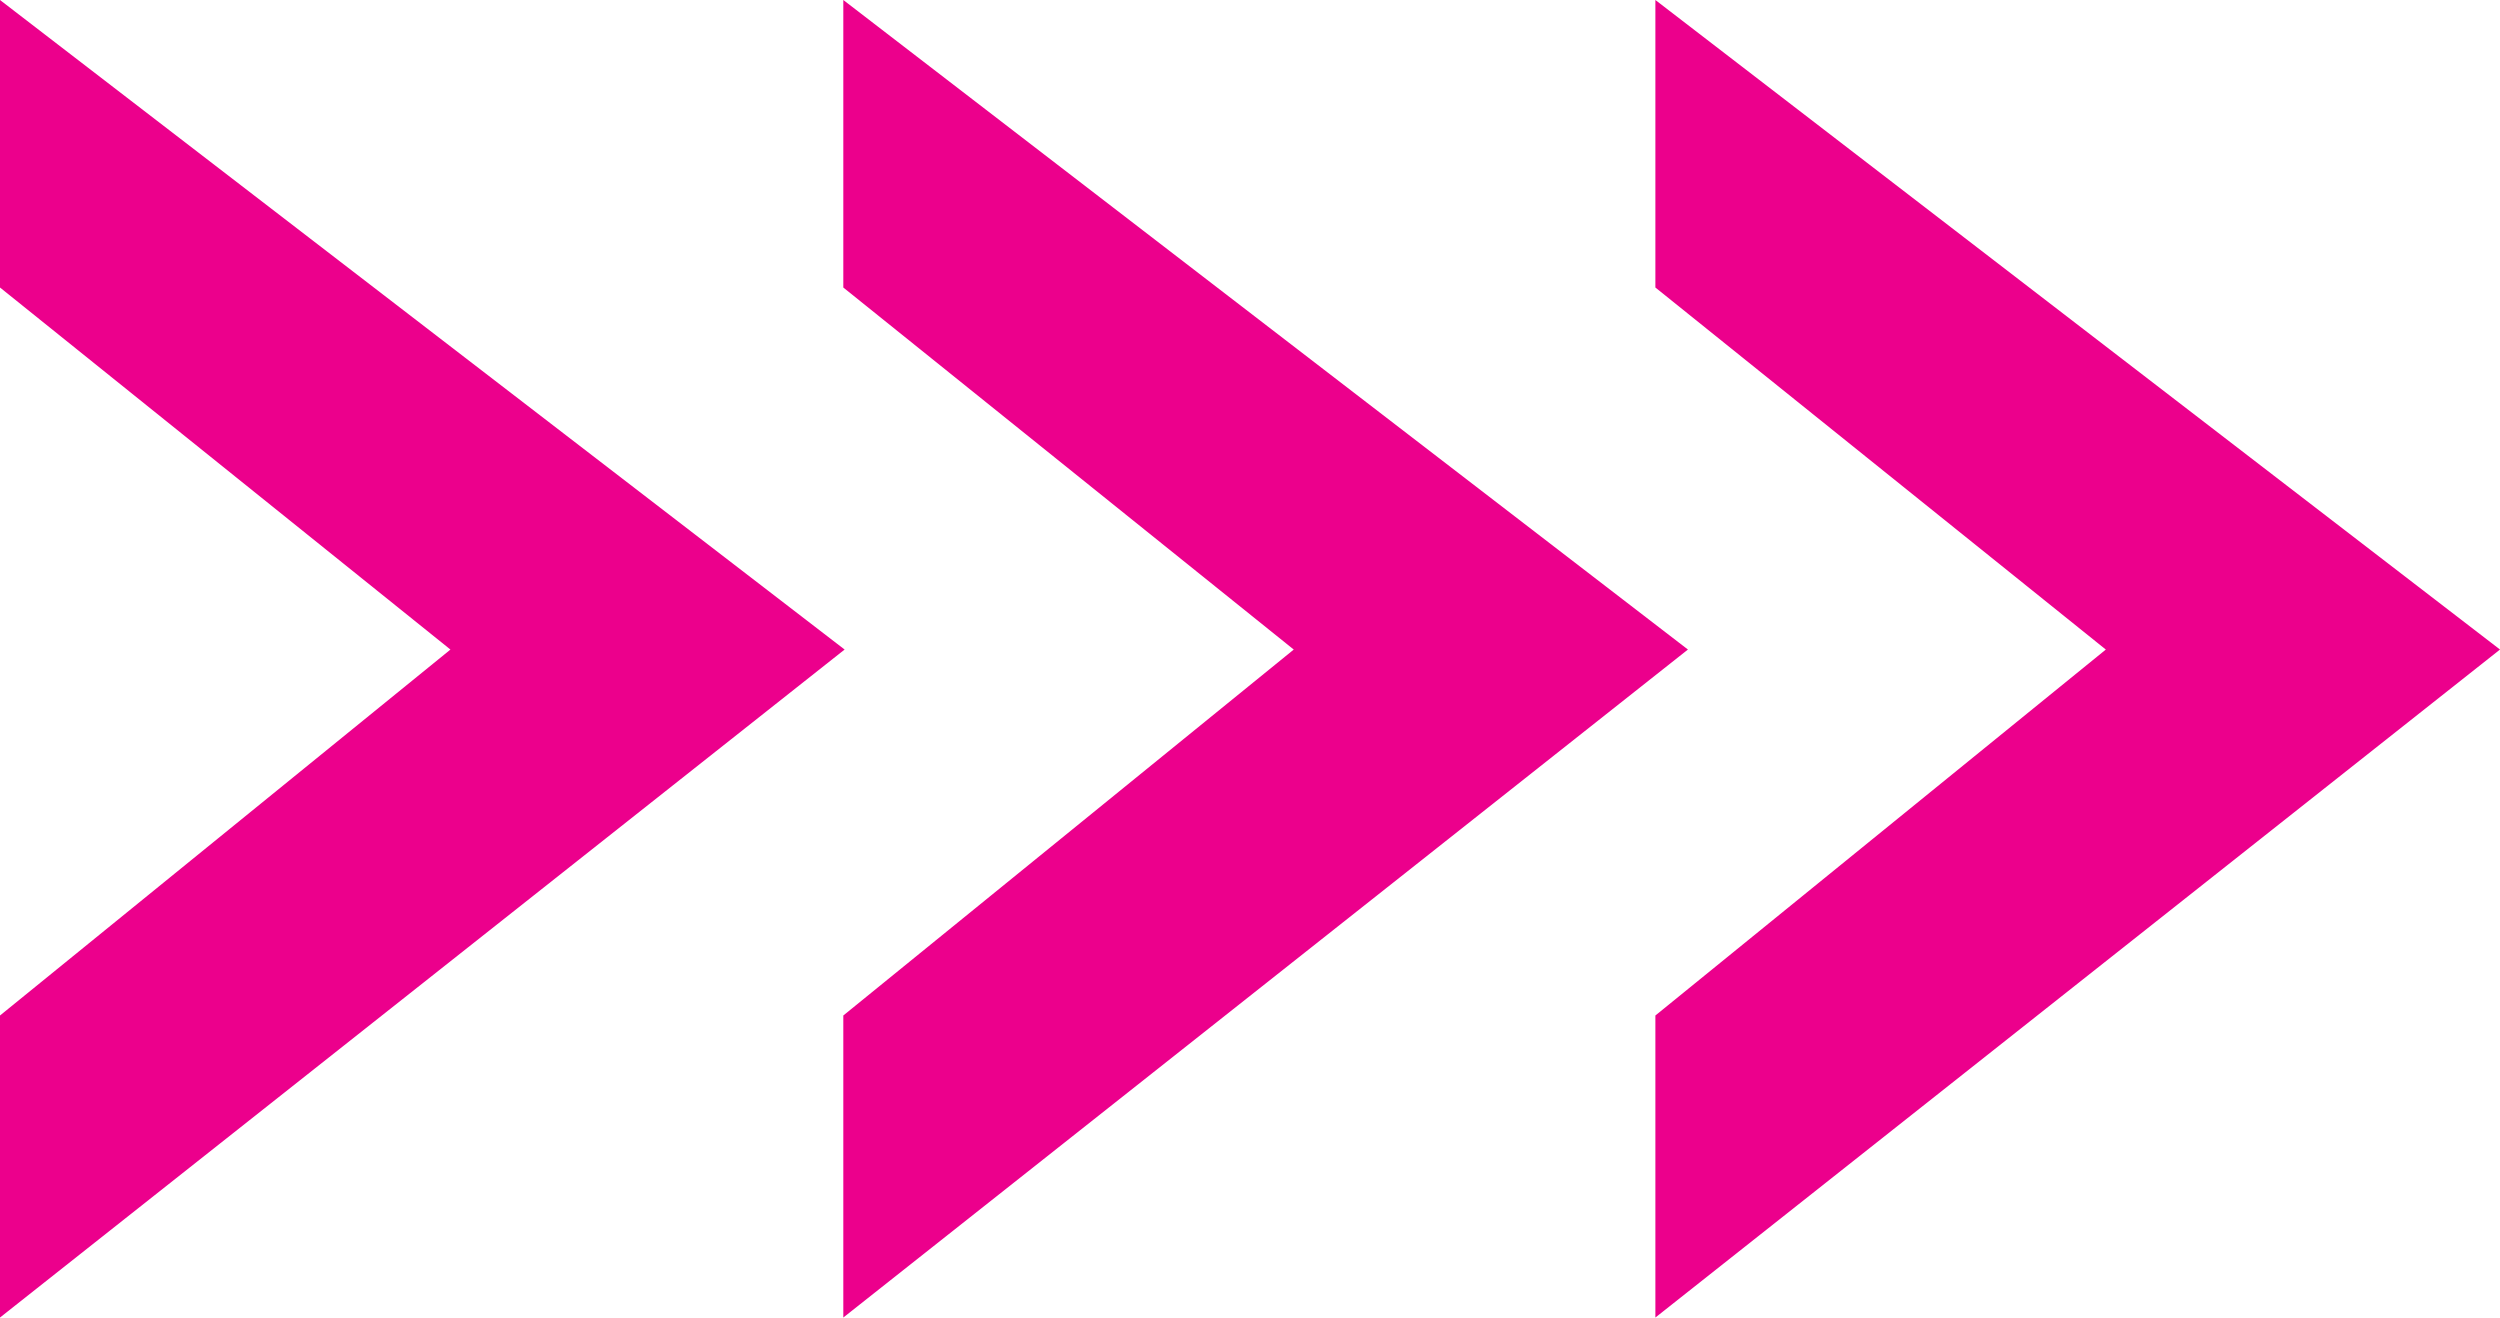 <svg xmlns="http://www.w3.org/2000/svg" width="400.21" height="210.914" viewBox="0 0 400.21 210.914">
  <g id="arrow" transform="translate(-1338.108 -139.119)">
    <g id="fast-forward-double-right-arrows" transform="translate(1340.695 139.685)">
      <path id="Path_1" fill="#EC008C" data-name="Path 1" d="M90.108,56.1l72.108,57.957L90.108,172.639v48.349l135.21-106.934L90.108,10.073Z" transform="translate(-92.695 -10.639)"/>
    </g>
    <g id="fast-forward-double-right-arrows-2" data-name="fast-forward-double-right-arrows" transform="translate(1475.695 139.685)">
      <path id="Path_1-2" fill="#EC008C" data-name="Path 1" d="M90.108,56.1l72.108,57.957L90.108,172.639v48.349l135.21-106.934L90.108,10.073Z" transform="translate(-92.695 -10.639)"/>
    </g>
    <g id="fast-forward-double-right-arrows-3" data-name="fast-forward-double-right-arrows" transform="translate(1605.695 139.685)">
      <path id="Path_1-3" fill="#EC008C" data-name="Path 1" d="M90.108,56.1l72.108,57.957L90.108,172.639v48.349l135.21-106.934L90.108,10.073Z" transform="translate(-92.695 -10.639)"/>
    </g>
  </g>
</svg>
